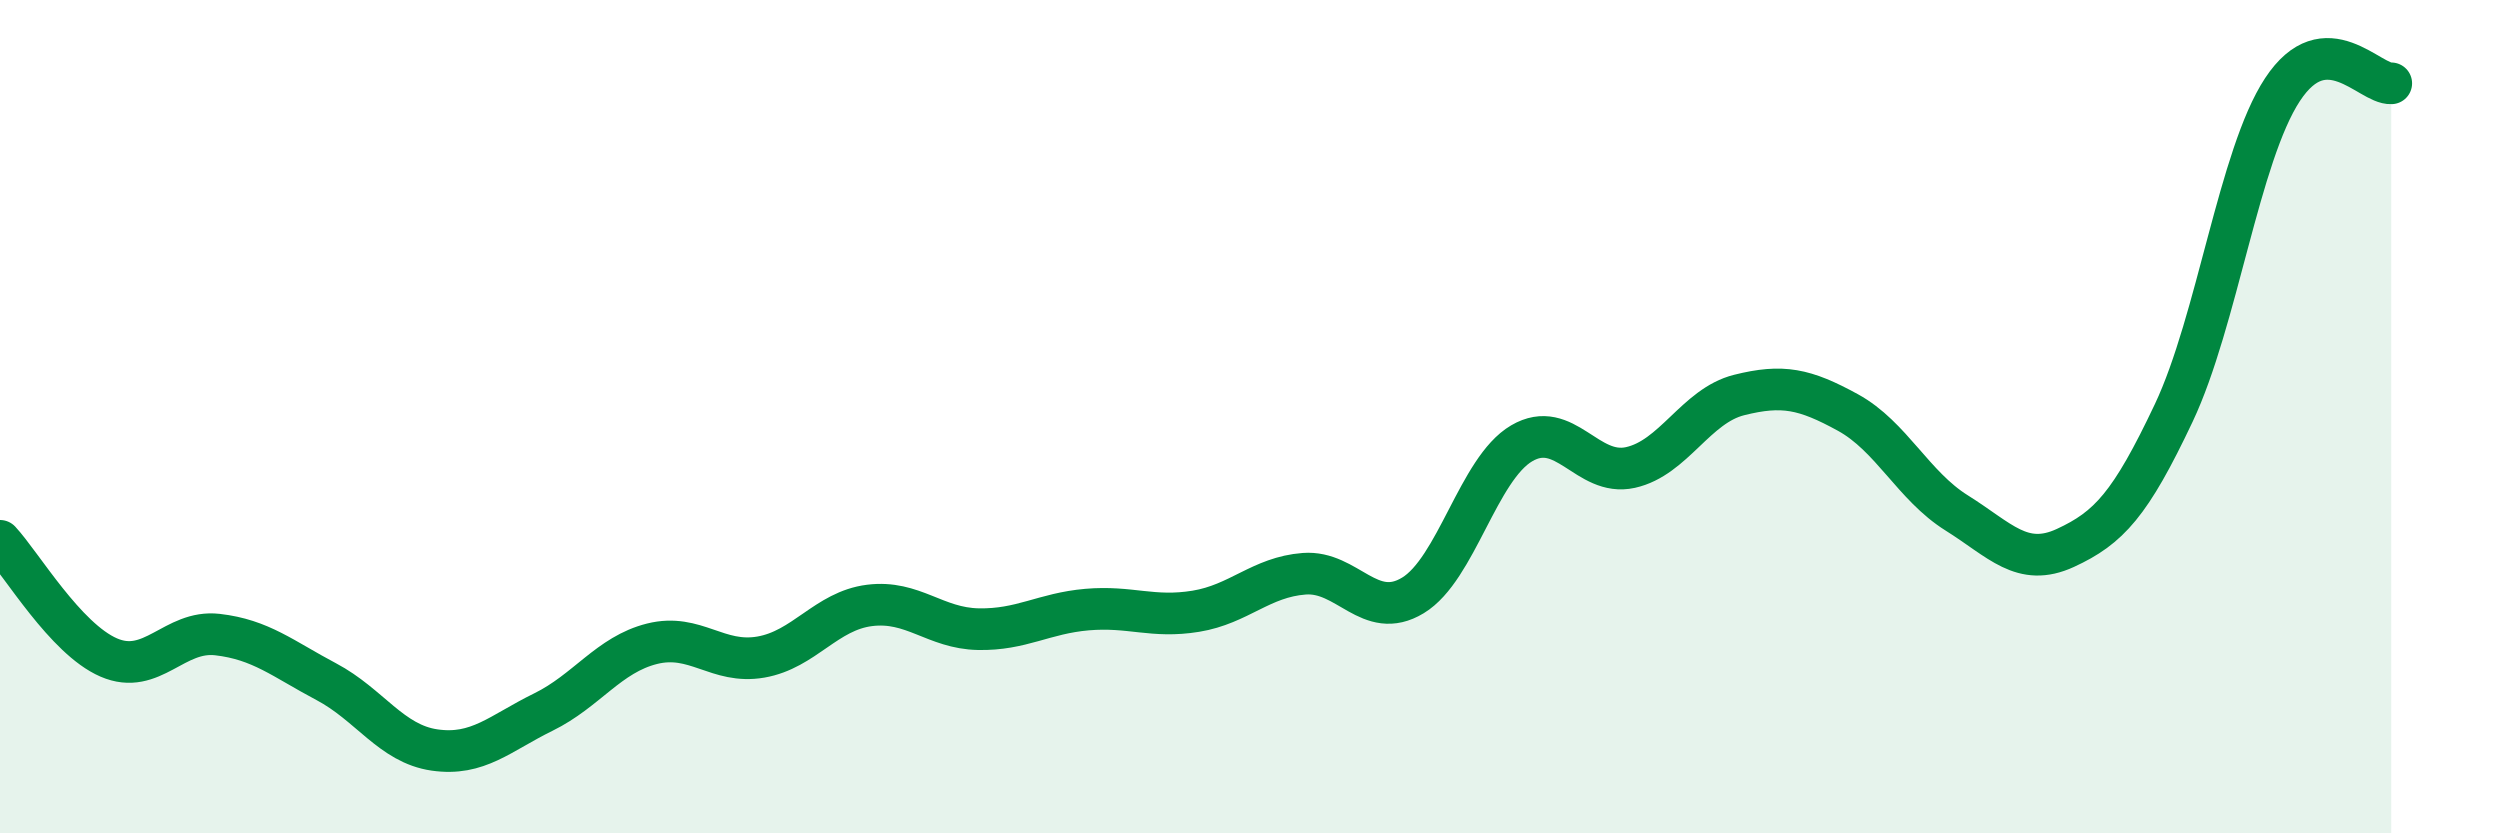 
    <svg width="60" height="20" viewBox="0 0 60 20" xmlns="http://www.w3.org/2000/svg">
      <path
        d="M 0,12.98 C 0.52,13.54 1.57,15.33 2.61,15.78 C 3.65,16.23 4.18,15.11 5.22,15.23 C 6.26,15.35 6.79,15.81 7.83,16.36 C 8.87,16.91 9.39,17.85 10.43,18 C 11.47,18.15 12,17.6 13.04,17.09 C 14.08,16.58 14.61,15.71 15.65,15.45 C 16.69,15.19 17.22,15.95 18.26,15.77 C 19.3,15.59 19.83,14.66 20.87,14.53 C 21.91,14.4 22.44,15.08 23.48,15.1 C 24.52,15.12 25.05,14.72 26.09,14.63 C 27.13,14.54 27.66,14.84 28.7,14.67 C 29.74,14.5 30.26,13.85 31.3,13.77 C 32.34,13.69 32.87,14.92 33.91,14.29 C 34.95,13.66 35.48,11.25 36.52,10.64 C 37.56,10.03 38.09,11.45 39.13,11.22 C 40.17,10.99 40.7,9.74 41.74,9.48 C 42.78,9.22 43.31,9.33 44.35,9.9 C 45.39,10.47 45.92,11.66 46.96,12.31 C 48,12.96 48.53,13.63 49.57,13.15 C 50.61,12.67 51.13,12.11 52.17,9.91 C 53.21,7.71 53.74,3.73 54.78,2.15 C 55.82,0.57 56.87,2.03 57.39,2L57.39 20L0 20Z"
        fill="#008740"
        opacity="0.1"
        stroke-linecap="round"
        stroke-linejoin="round"
      />
      <path
        d="M 0,12.98 C 0.52,13.54 1.57,15.33 2.61,15.78 C 3.65,16.23 4.18,15.11 5.22,15.23 C 6.26,15.35 6.79,15.81 7.83,16.36 C 8.87,16.91 9.39,17.85 10.43,18 C 11.47,18.15 12,17.6 13.04,17.09 C 14.08,16.58 14.61,15.71 15.65,15.45 C 16.69,15.19 17.22,15.95 18.26,15.77 C 19.3,15.59 19.83,14.66 20.87,14.53 C 21.91,14.4 22.44,15.08 23.48,15.1 C 24.52,15.12 25.05,14.72 26.09,14.63 C 27.13,14.54 27.66,14.84 28.7,14.67 C 29.74,14.5 30.26,13.85 31.3,13.77 C 32.34,13.69 32.87,14.92 33.91,14.29 C 34.95,13.66 35.48,11.25 36.52,10.64 C 37.56,10.03 38.09,11.45 39.13,11.22 C 40.17,10.99 40.7,9.74 41.74,9.48 C 42.78,9.22 43.31,9.33 44.35,9.9 C 45.39,10.47 45.92,11.66 46.96,12.31 C 48,12.96 48.53,13.63 49.57,13.15 C 50.61,12.67 51.13,12.11 52.17,9.91 C 53.21,7.71 53.74,3.73 54.78,2.15 C 55.82,0.57 56.87,2.03 57.39,2"
        stroke="#008740"
        stroke-width="1"
        fill="none"
        stroke-linecap="round"
        stroke-linejoin="round"
      />
    </svg>
  